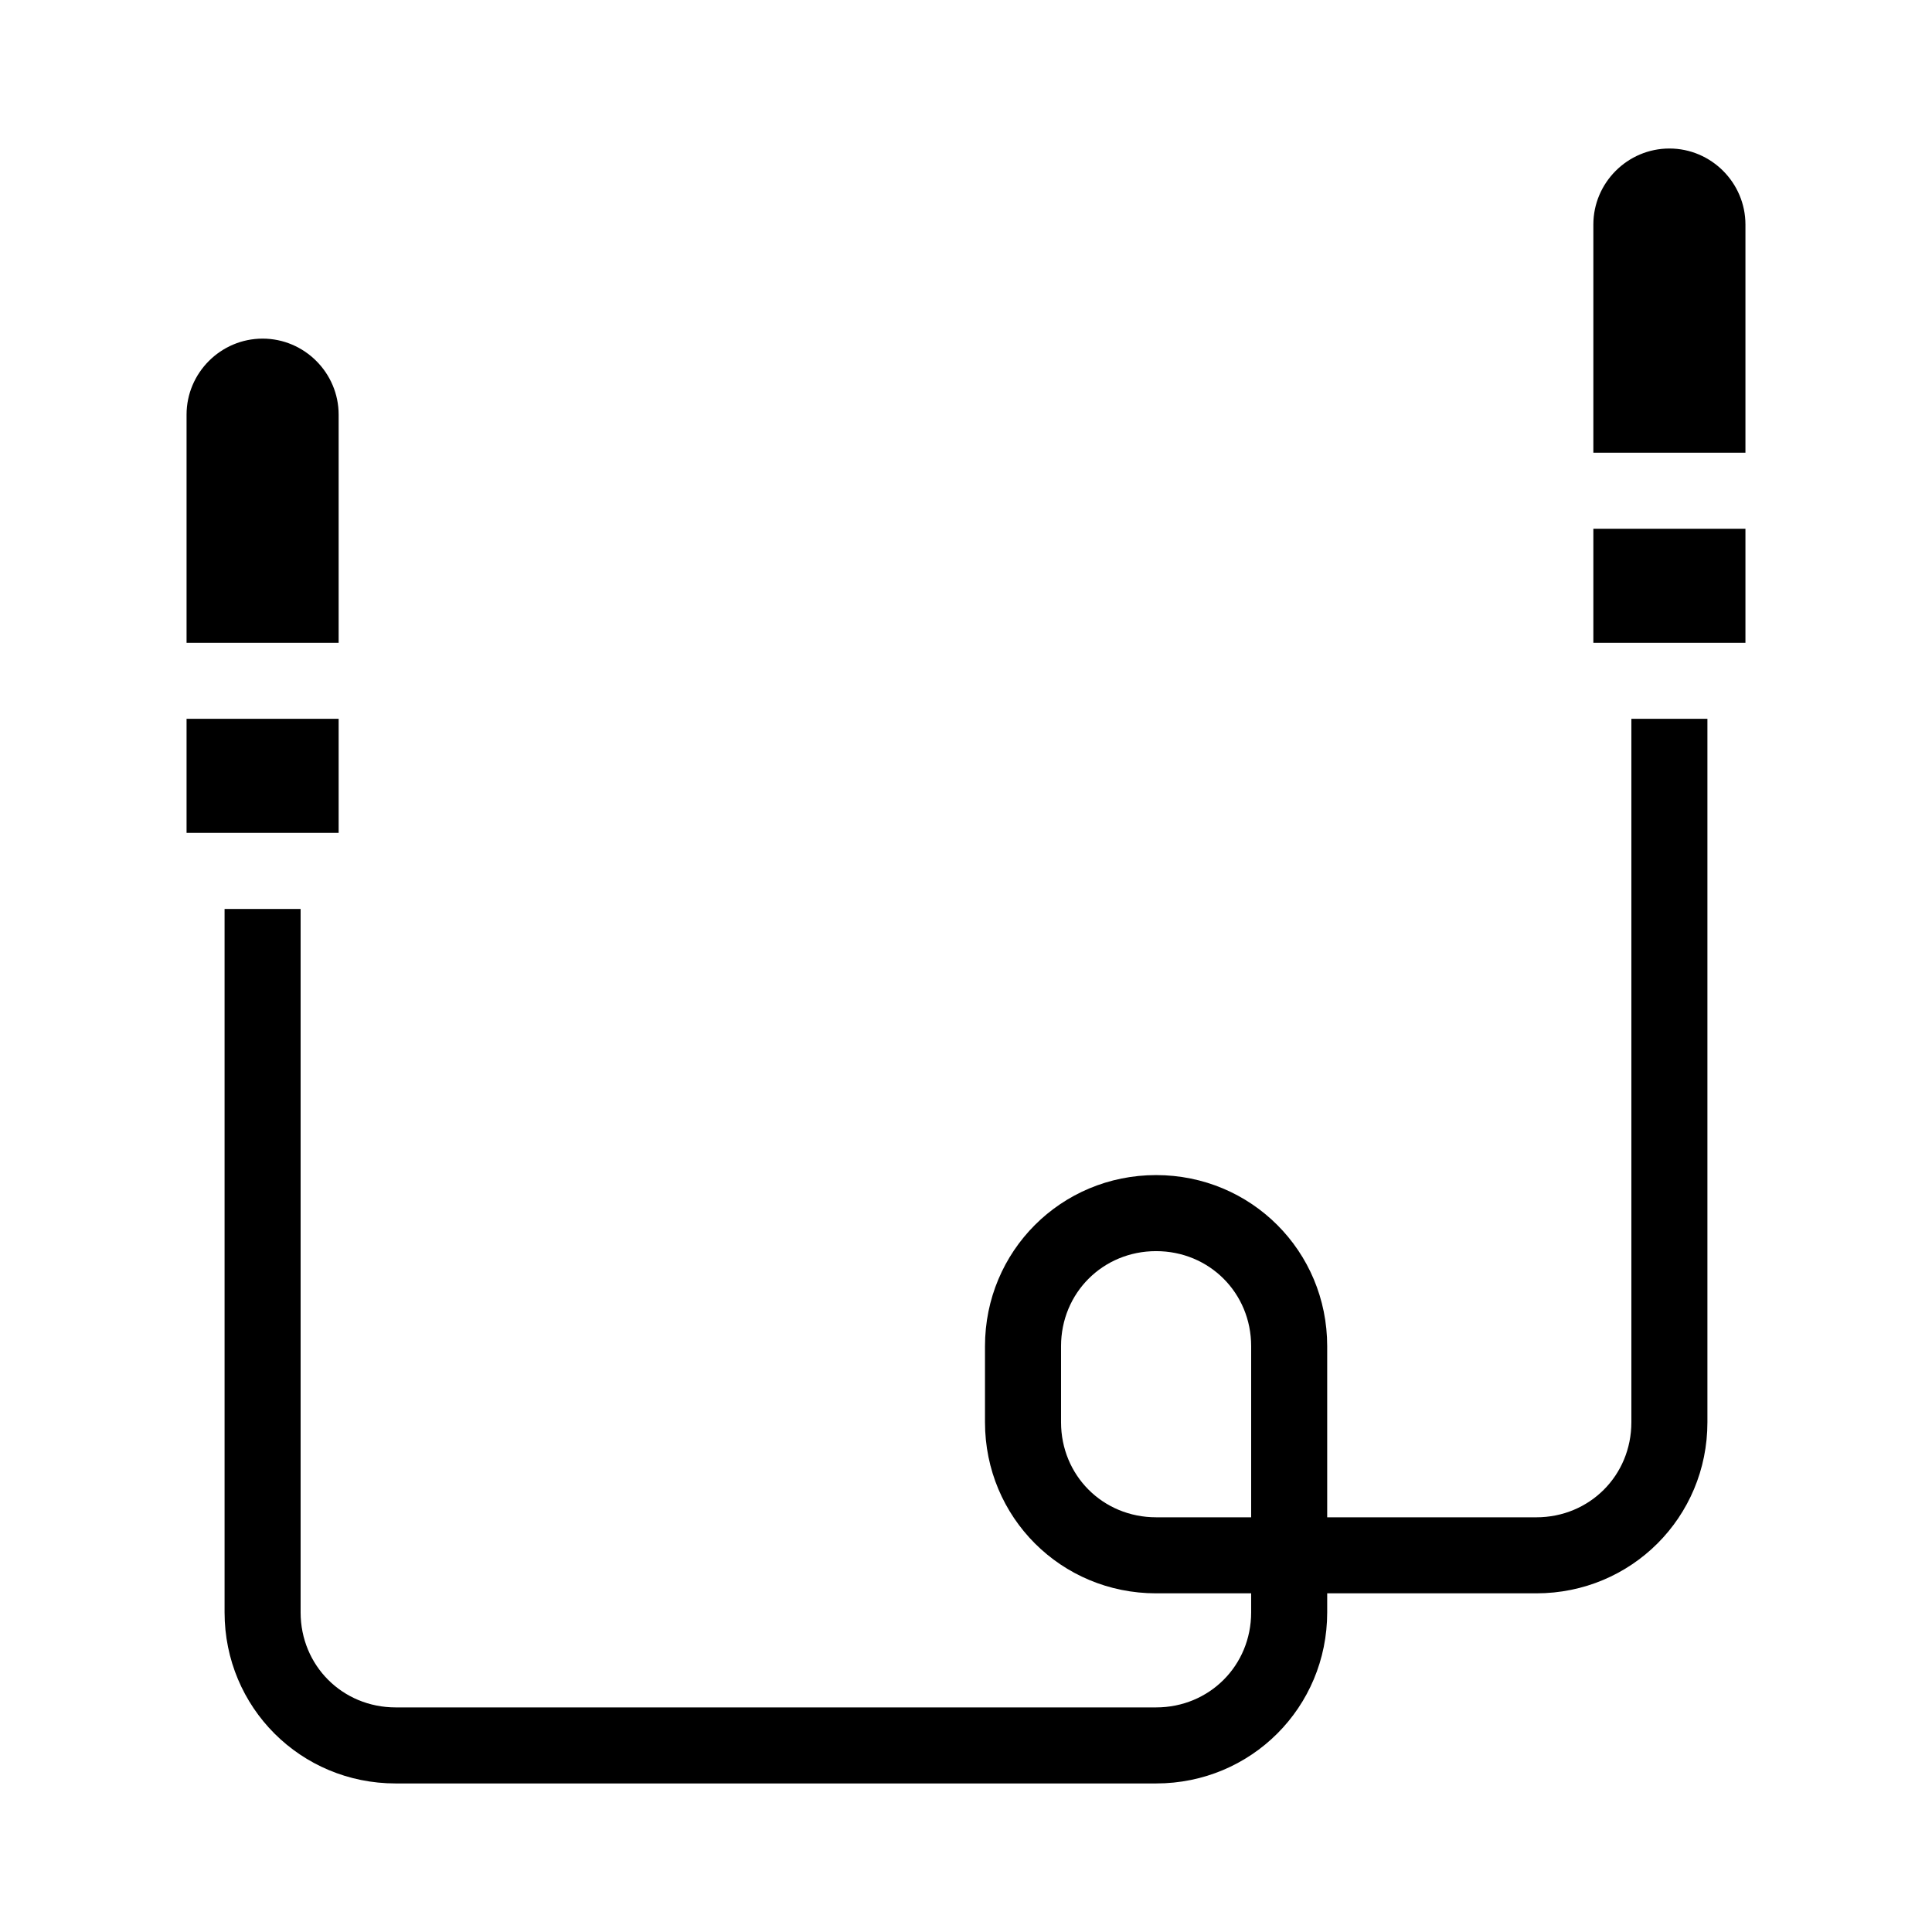 <?xml version="1.0" encoding="UTF-8"?>
<!-- Uploaded to: ICON Repo, www.iconrepo.com, Generator: ICON Repo Mixer Tools -->
<svg fill="#000000" width="800px" height="800px" version="1.1" viewBox="144 144 512 512" xmlns="http://www.w3.org/2000/svg">
 <path d="m576.33 520.91c0 14.105-11.082 25.191-25.191 25.191l-55.418-0.004v-45.344c0-25.191-20.152-45.344-45.344-45.344s-45.344 20.152-45.344 45.344v20.152c0 25.191 20.152 45.344 45.344 45.344h25.191v5.039c0 14.105-11.082 25.191-25.191 25.191h-201.52c-14.105 0-25.191-11.082-25.191-25.191v-186.41h-20.152v186.41c0 25.191 20.152 45.344 45.344 45.344h201.52c25.191 0 45.344-20.152 45.344-45.344v-5.039h55.418c25.191 0 45.344-20.152 45.344-45.344v-186.41h-20.152zm-100.76 25.188h-25.191c-14.105 0-25.191-11.082-25.191-25.191v-20.152c0-14.105 11.082-25.191 25.191-25.191 14.105 0 25.191 11.082 25.191 25.191zm130.99-342.59v60.457h-40.305v-60.457c0-11.082 9.07-20.152 20.152-20.152 11.086 0 20.152 9.07 20.152 20.152zm-40.305 80.609h40.305v30.23h-40.305zm-332.51 80.609h-40.305v-30.23h40.305zm0-50.379h-40.305v-60.457c0-11.082 9.07-20.152 20.152-20.152 11.082 0 20.152 9.07 20.152 20.152z"/>
</svg>